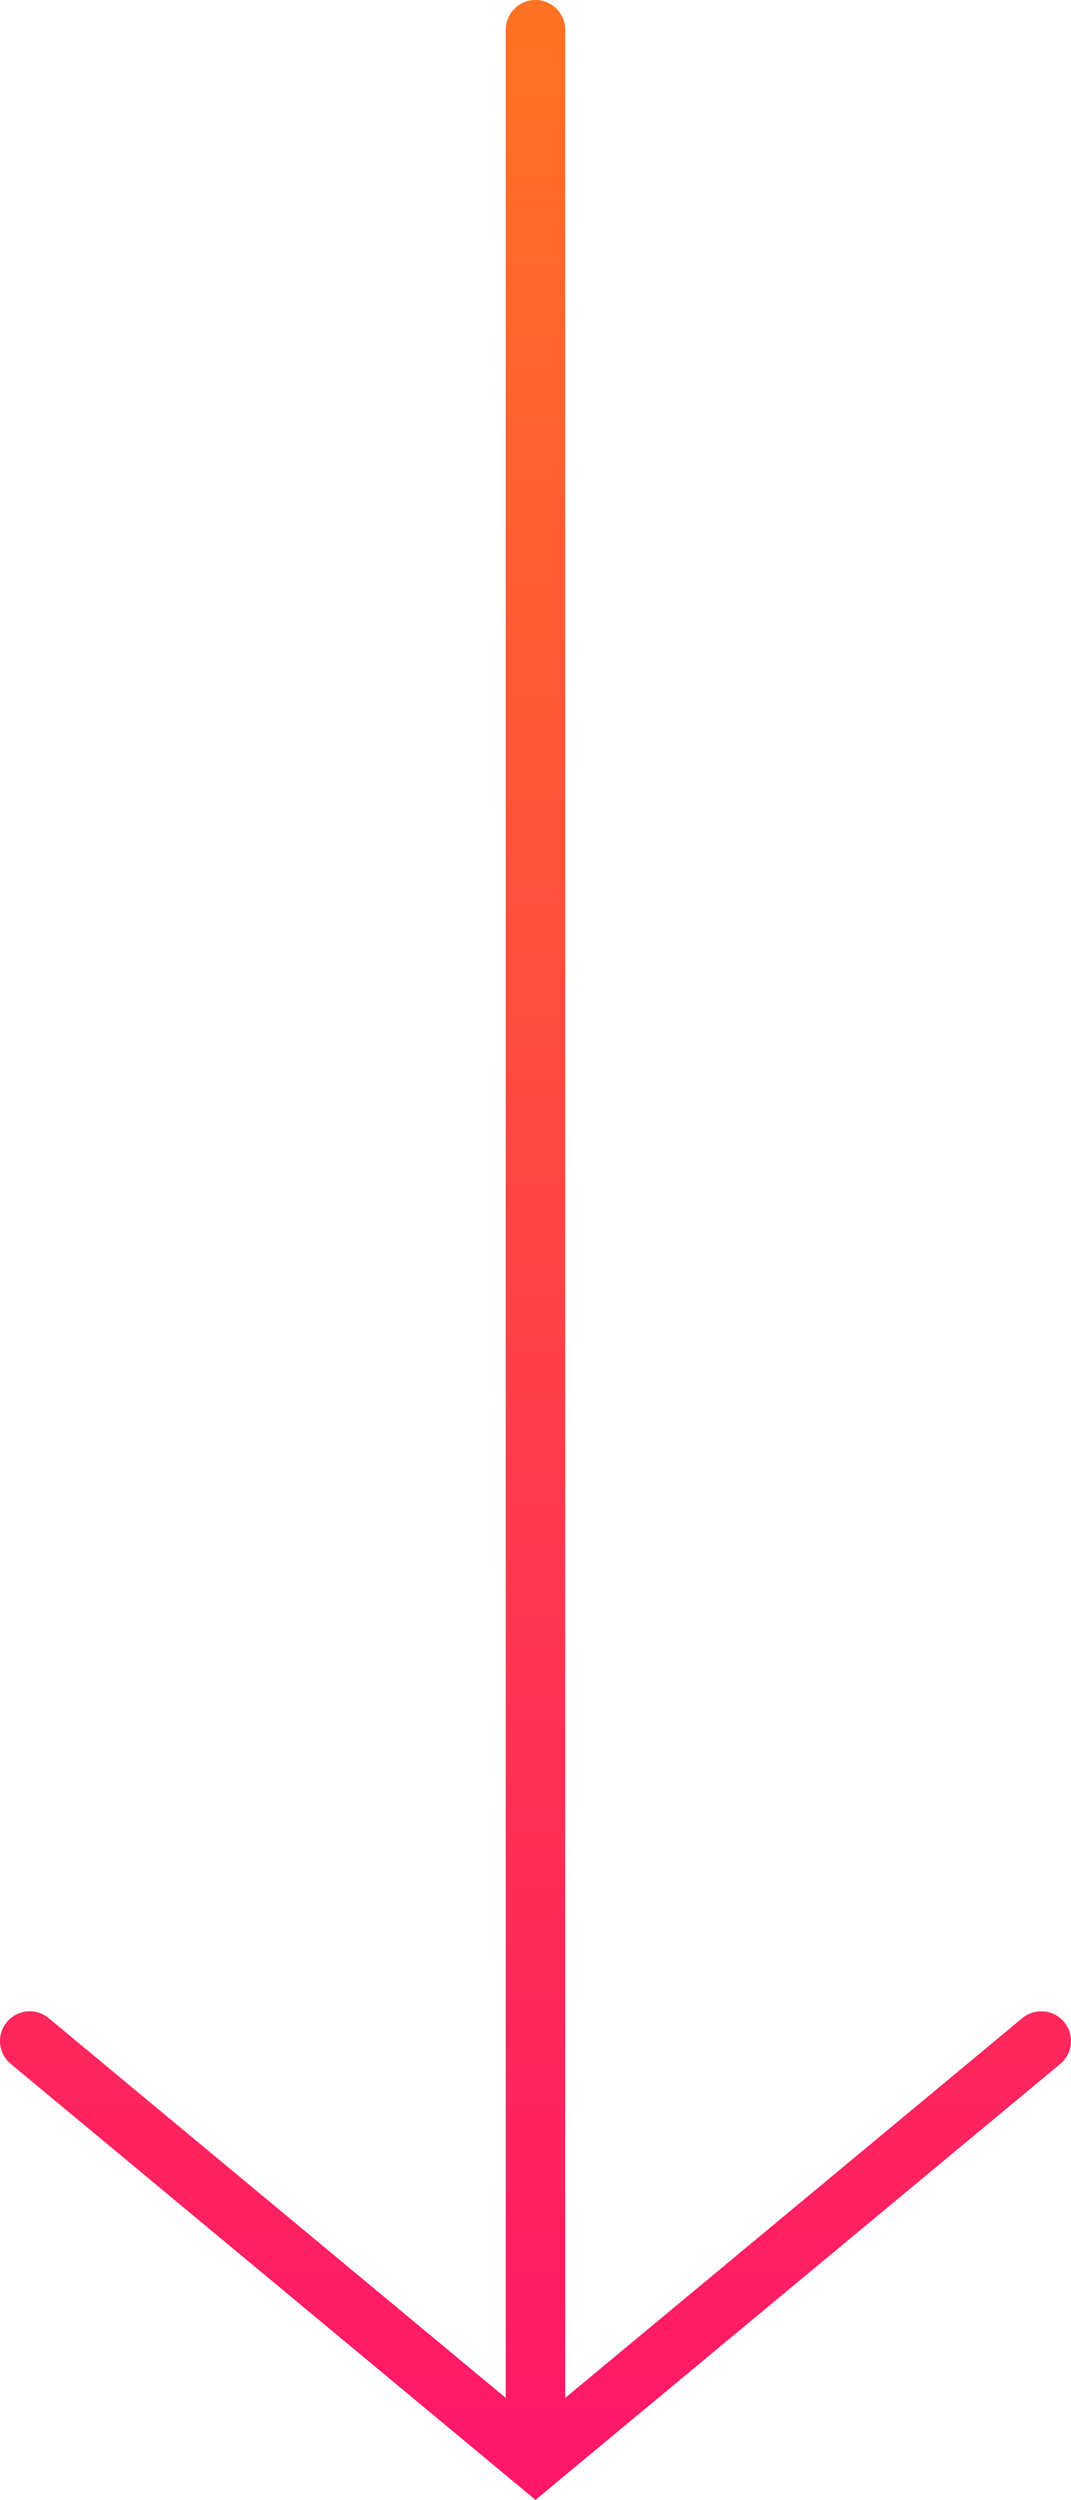 <svg width="18" height="42" viewBox="0 0 18 42" fill="none" xmlns="http://www.w3.org/2000/svg">
<path fill-rule="evenodd" clip-rule="evenodd" d="M9 0C8.724 0 8.5 0.224 8.5 0.5V40.282L0.819 33.903C0.607 33.727 0.292 33.756 0.115 33.968C-0.061 34.181 -0.032 34.496 0.181 34.672L8.681 41.731L9 41.997L9.319 41.731L17.82 34.672C18.032 34.496 18.061 34.181 17.885 33.968C17.708 33.756 17.393 33.727 17.181 33.903L9.5 40.282V0.5C9.5 0.224 9.276 0 9 0Z" fill="url(#paint0_linear_1184_12251)"/>
<defs>
<linearGradient id="paint0_linear_1184_12251" x1="9" y1="0" x2="9" y2="41.997" gradientUnits="userSpaceOnUse">
<stop stop-color="#FF7222"/>
<stop offset="1" stop-color="#FF166A"/>
</linearGradient>
</defs>
</svg>
